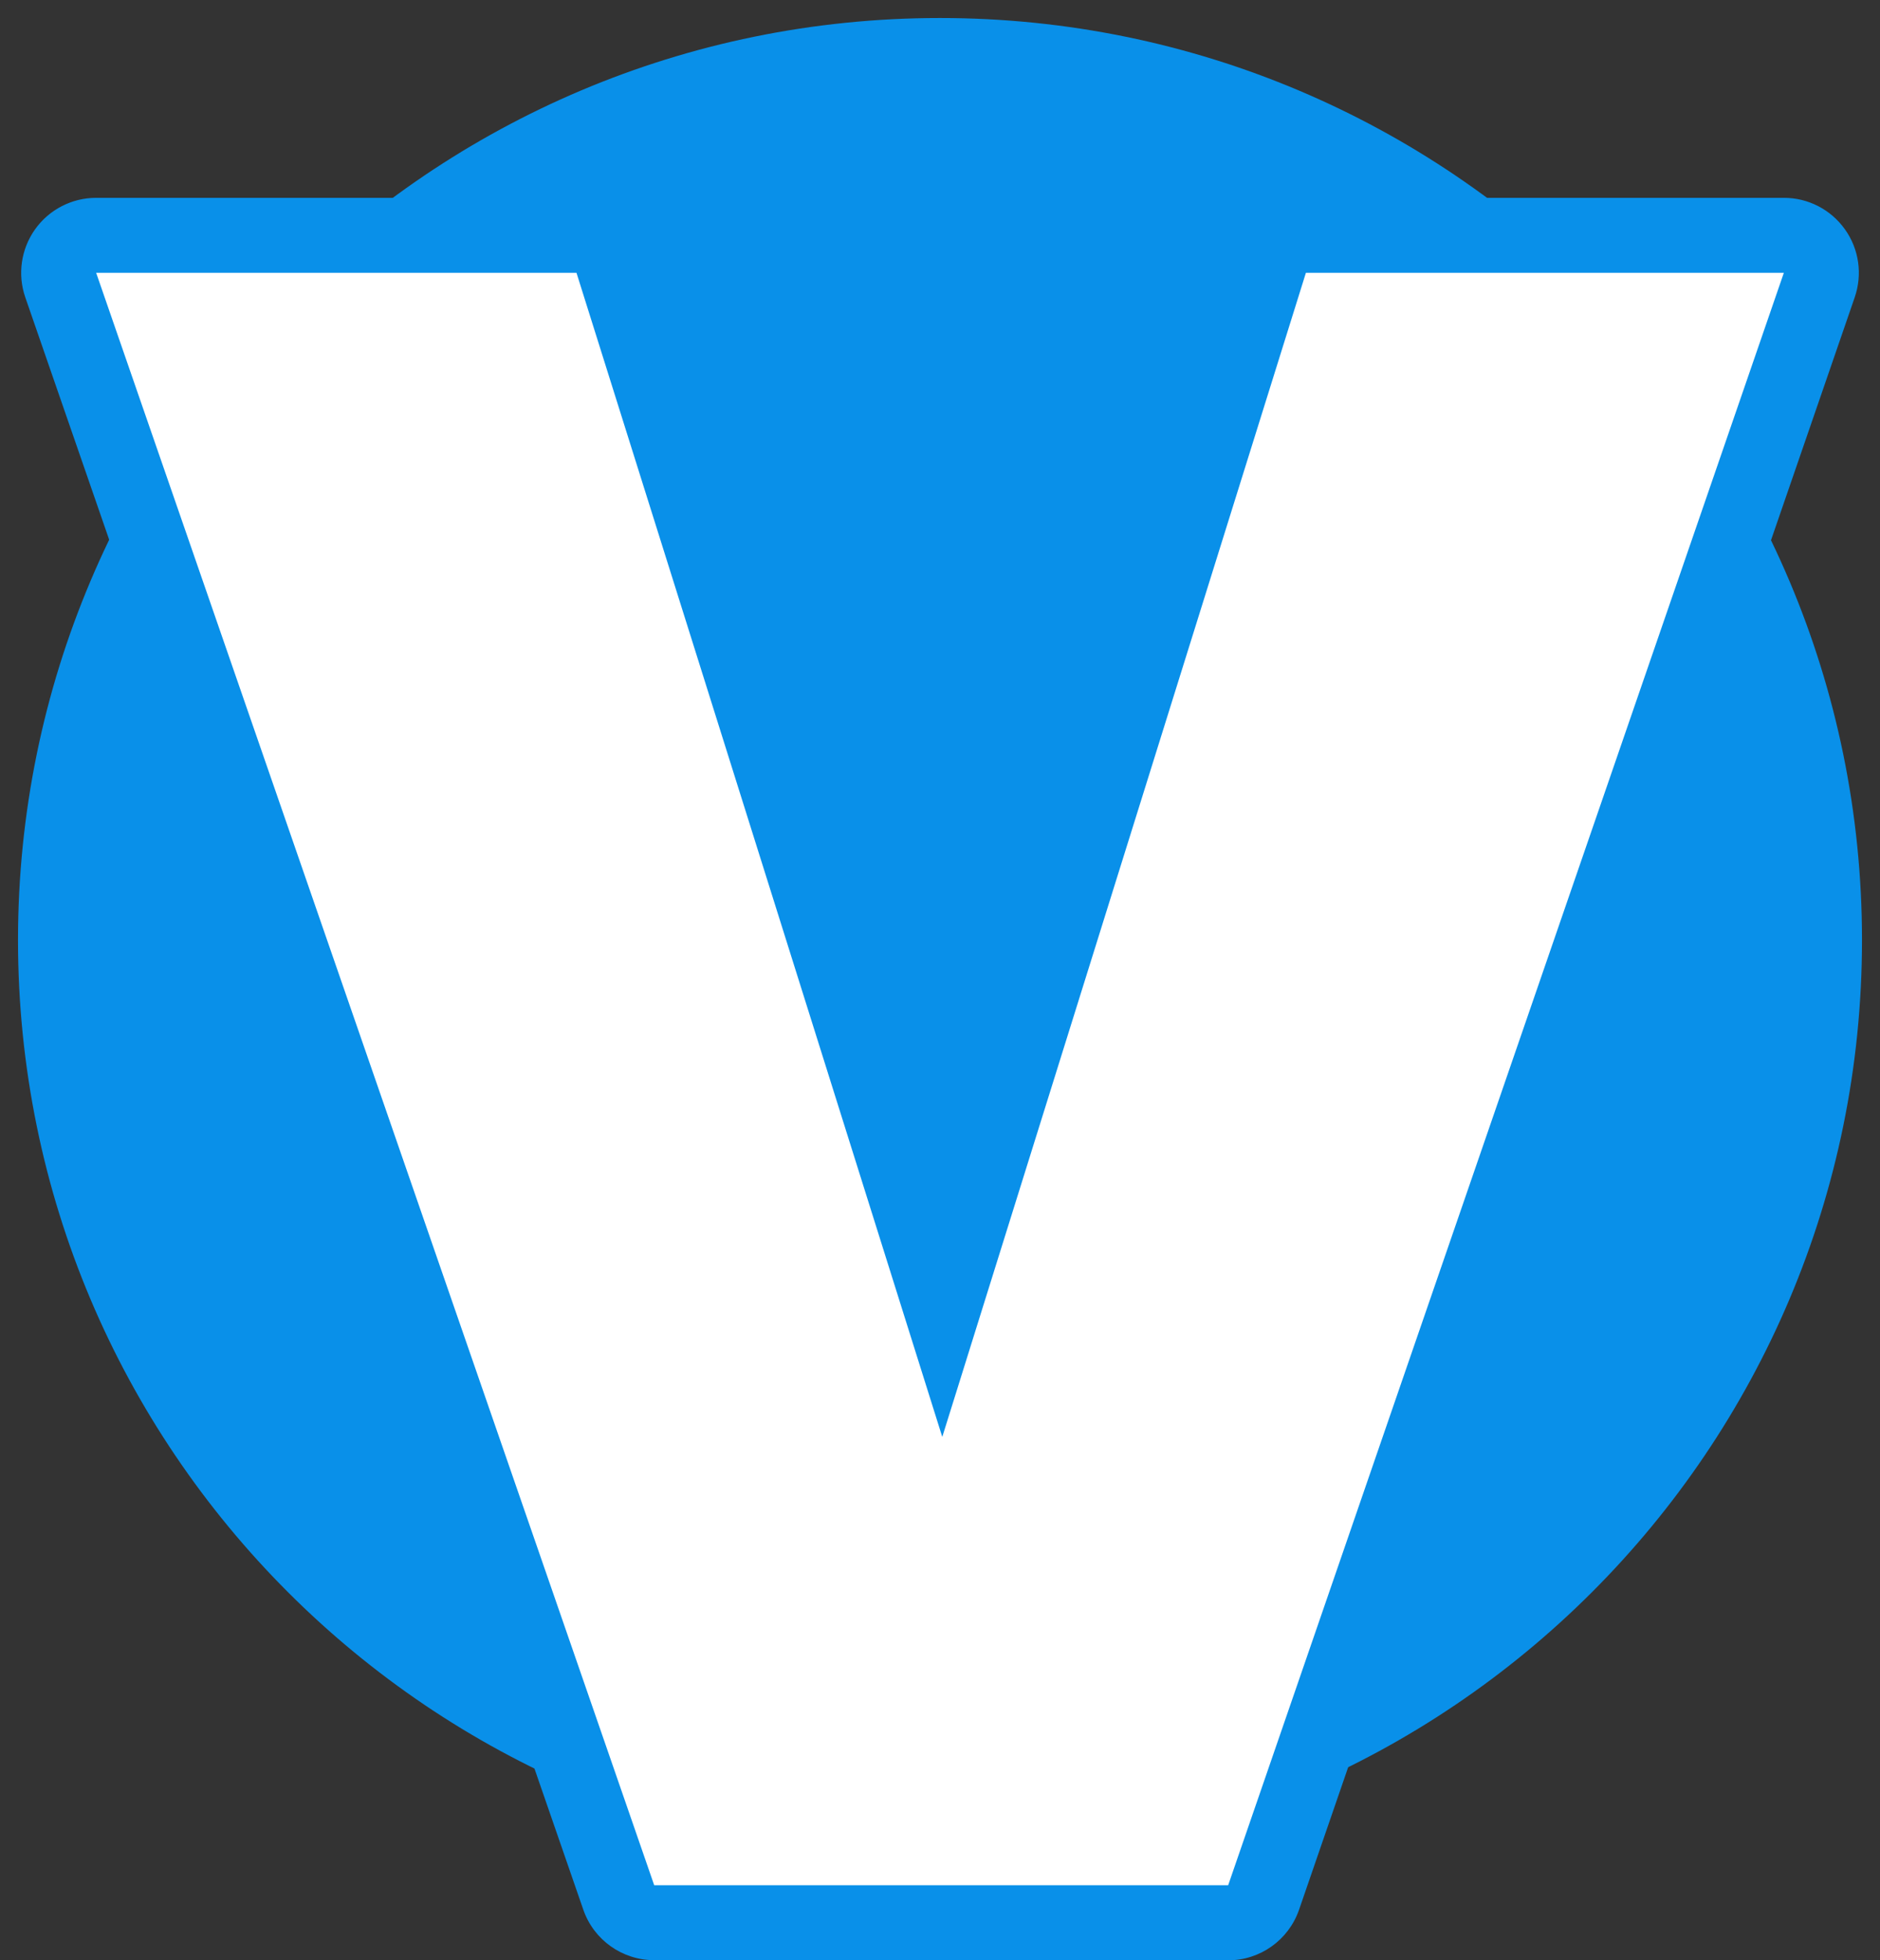 <?xml version="1.0" encoding="UTF-8"?>
<svg id="Verhuurwinkel.nl" xmlns="http://www.w3.org/2000/svg" viewBox="0 0 260.99 272.08">
  <rect x="0" y="0" width="260.99" height="272.08" fill="#333333" stroke="none"/>
  <path fill="#0990e9" d="M258.49,130.49c0,70.7-57.3,128-128,128S2.5,201.2,2.5,130.49,59.81,2.5,130.49,2.5s128,57.31,128,127.99Z"/>
  <g>
    <path fill="#0990e9" d="M90.82,272.08c-4.44,0-8.39-2.81-9.84-7L3.51,41.27c-1.1-3.18-.59-6.7,1.36-9.44,1.95-2.74,5.11-4.37,8.48-4.37h66.68c4.54,0,8.56,2.95,9.93,7.29l40.83,129.89,40.57-129.87c1.36-4.35,5.38-7.31,9.94-7.31h66.35c3.37,0,6.52,1.63,8.47,4.37,1.96,2.74,2.46,6.25,1.36,9.44l-77.14,223.81c-1.45,4.2-5.4,7.02-9.84,7.02h-79.68Z"/>
    <path fill="#ffffff" d="M181.29,37.87h66.35l-77.14,223.81h-79.68L13.35,37.87h66.68l50.78,161.58,50.48-161.58Z"/>
  </g>
</svg>
